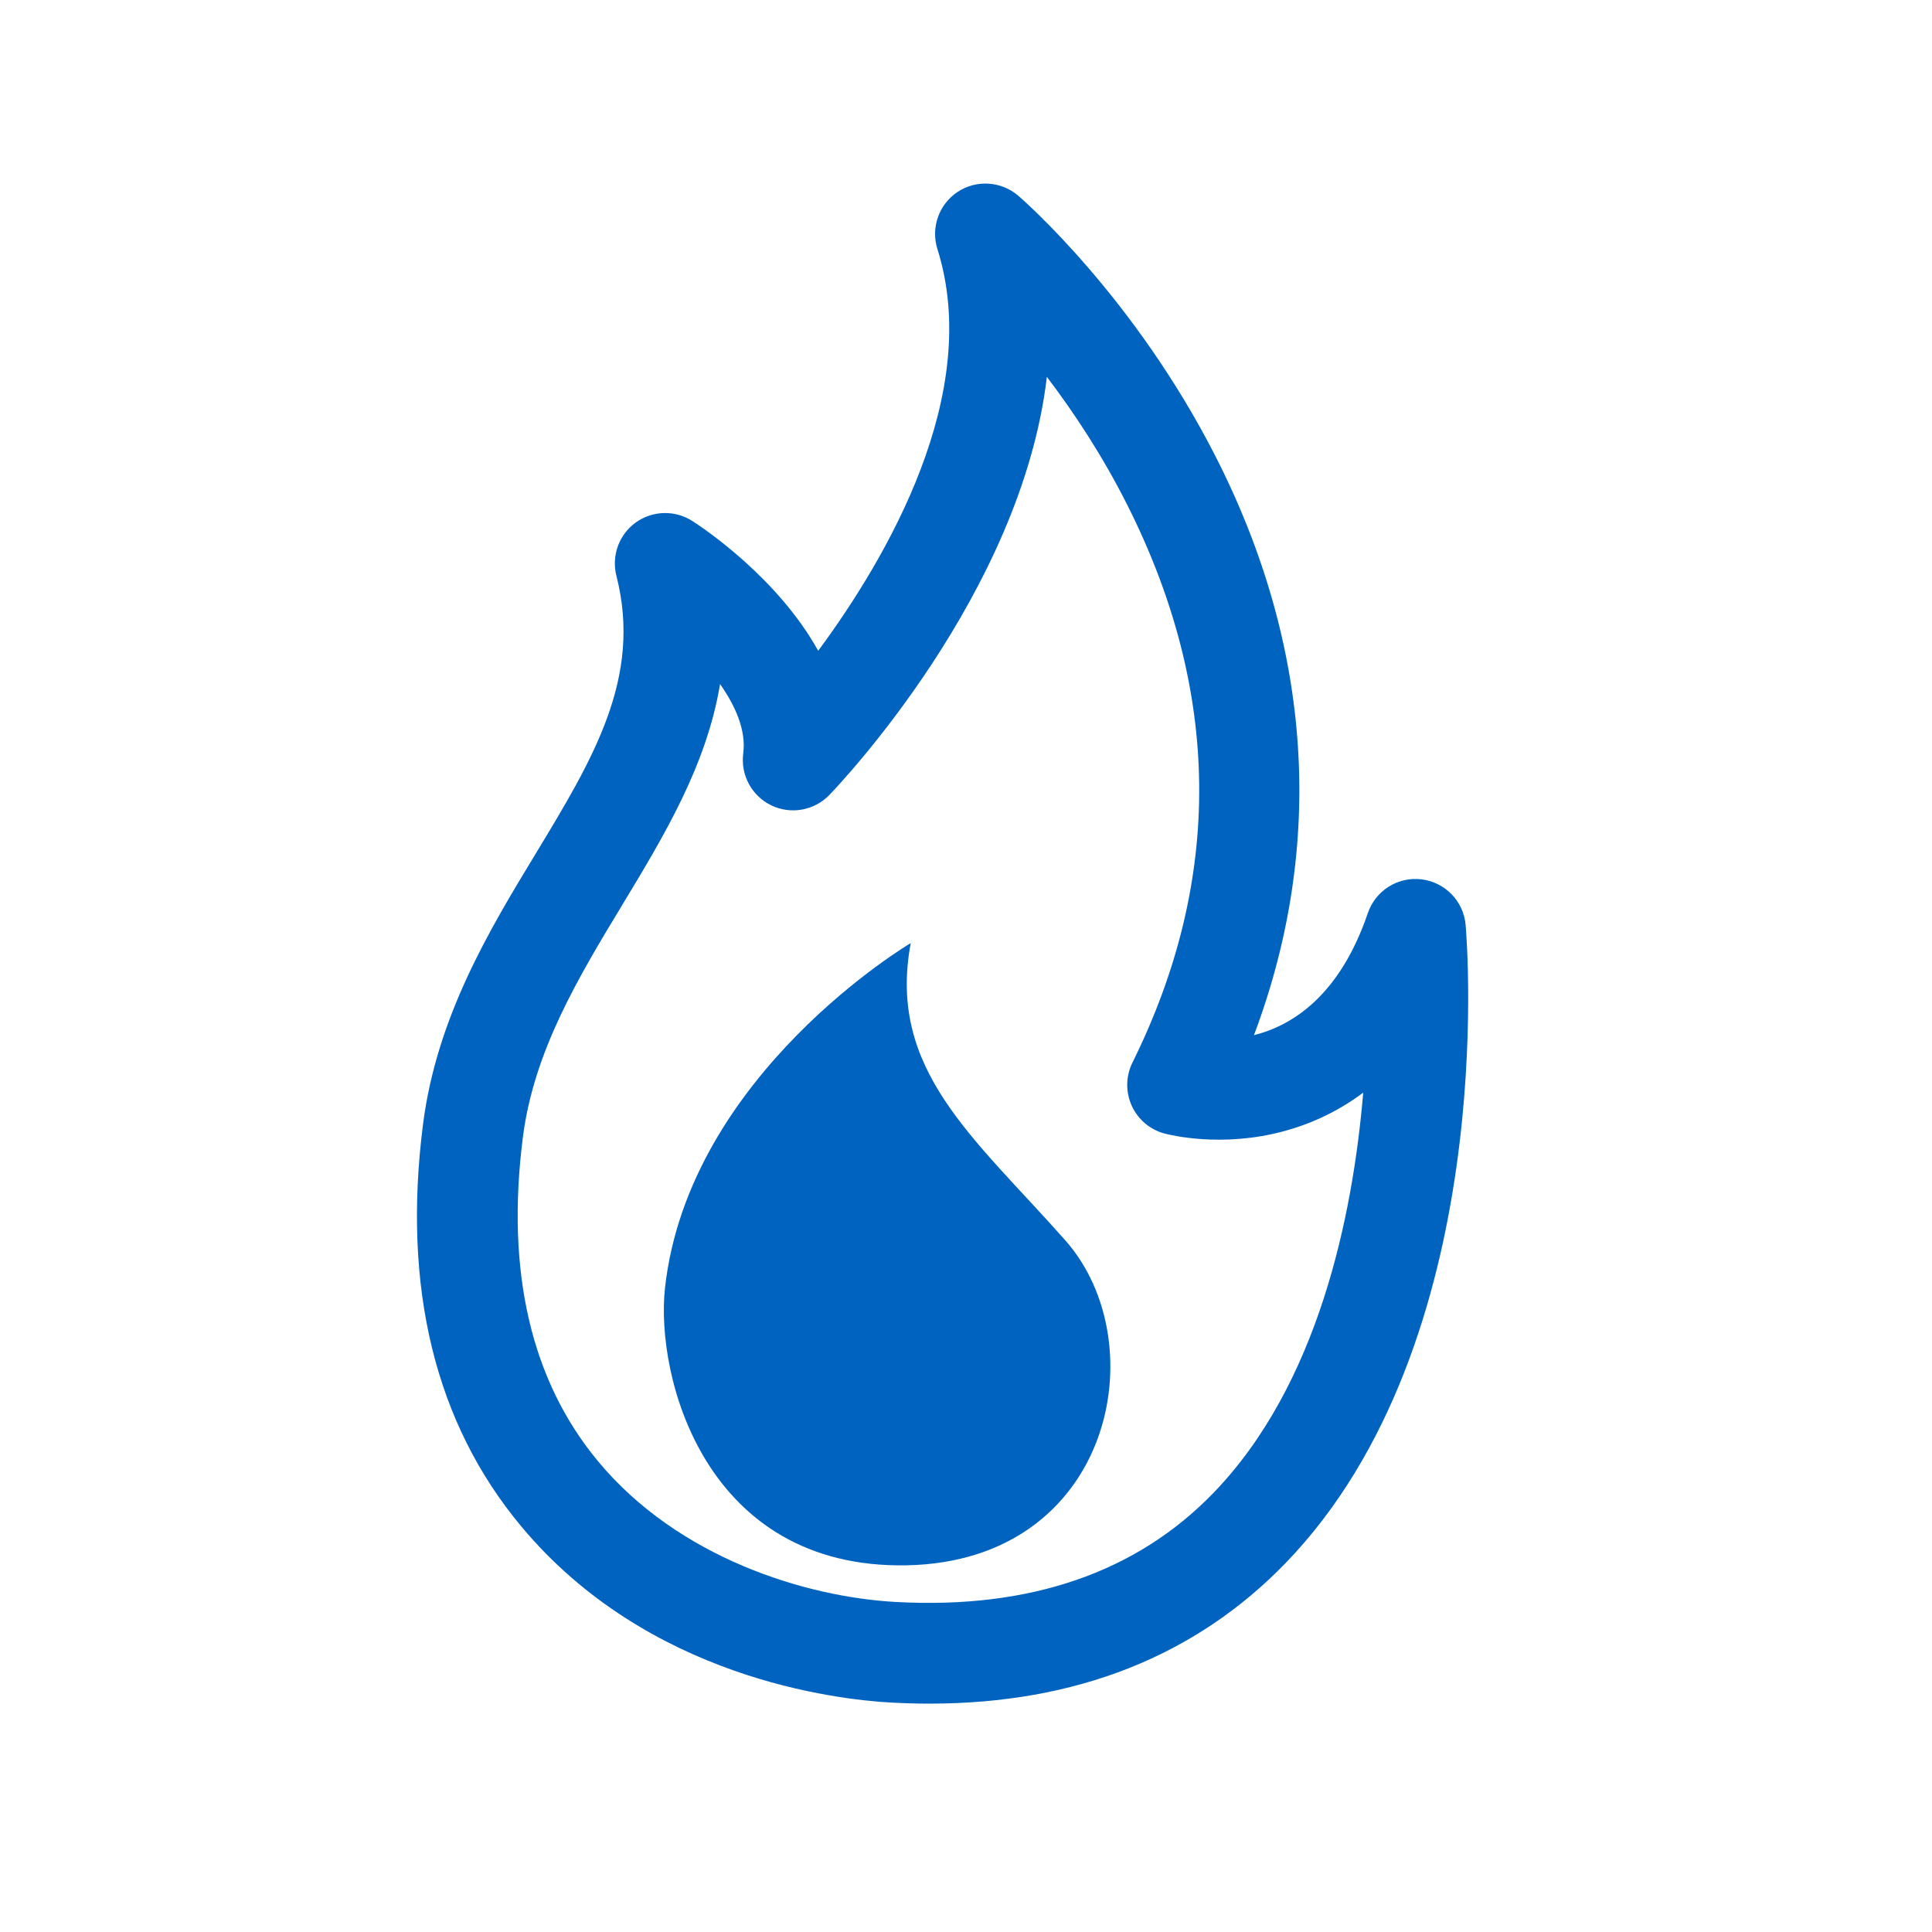 <?xml version="1.0" encoding="UTF-8"?> <svg xmlns="http://www.w3.org/2000/svg" id="Layer_1" data-name="Layer 1" viewBox="0 0 200 200"><defs><style> .cls-1 { fill: #0063c0; } </style></defs><path class="cls-1" d="M94.28,97.63s-22.97,13.54-25.44,35.69c-1.01,9.12,4.1,29.13,25.03,28.72,21.24-.42,25.85-22.97,16.41-33.64-9.44-10.67-18.46-17.64-16-30.77Z"></path><path class="cls-1" d="M96.22,176.36c-1.3,0-2.62-.04-3.96-.11h0c-5.67-.31-25.2-2.52-38.31-18.25-8.9-10.68-12.32-24.68-10.16-41.61,1.42-11.11,6.87-20.12,11.69-28.06,5.91-9.76,11.02-18.19,8.33-28.72-.53-2.08.27-4.27,2-5.52,1.74-1.25,4.07-1.31,5.87-.15,1.22.78,8.84,5.9,13.02,13.43,7.1-9.61,17.06-26.61,12.34-41.59-.7-2.22.16-4.64,2.1-5.92,1.95-1.28,4.5-1.11,6.27.4.49.42,12,10.45,20.42,26.98,10.04,19.7,11.37,40.26,3.98,59.92,4.01-1.01,8.88-4.11,11.79-12.64.79-2.33,3.11-3.79,5.56-3.49,2.44.3,4.35,2.26,4.56,4.72.15,1.75,3.51,43.14-18.62,66.04-9.35,9.67-21.75,14.57-36.88,14.57ZM92.82,165.84c13.79.74,24.81-3.05,32.77-11.27,10.87-11.22,14.45-28.65,15.53-41.46-2.82,2.11-5.69,3.31-8.21,3.99-6.44,1.74-11.78.39-12.37.24-1.51-.41-2.75-1.47-3.39-2.89-.64-1.42-.61-3.06.08-4.45,9.39-18.96,9.21-38.38-.53-57.72-2.59-5.15-5.56-9.62-8.33-13.27-2.62,22.44-21.53,42.26-22.52,43.29-1.56,1.61-3.98,2.05-6.01,1.07-2.02-.98-3.19-3.14-2.9-5.37.31-2.37-.78-4.88-2.4-7.19-1.39,8.43-5.82,15.75-10.15,22.91-4.48,7.41-9.12,15.07-10.26,23.99-1.78,13.94.85,25.25,7.82,33.61,8.27,9.92,21.37,14.01,30.86,14.52h0Z"></path></svg> 